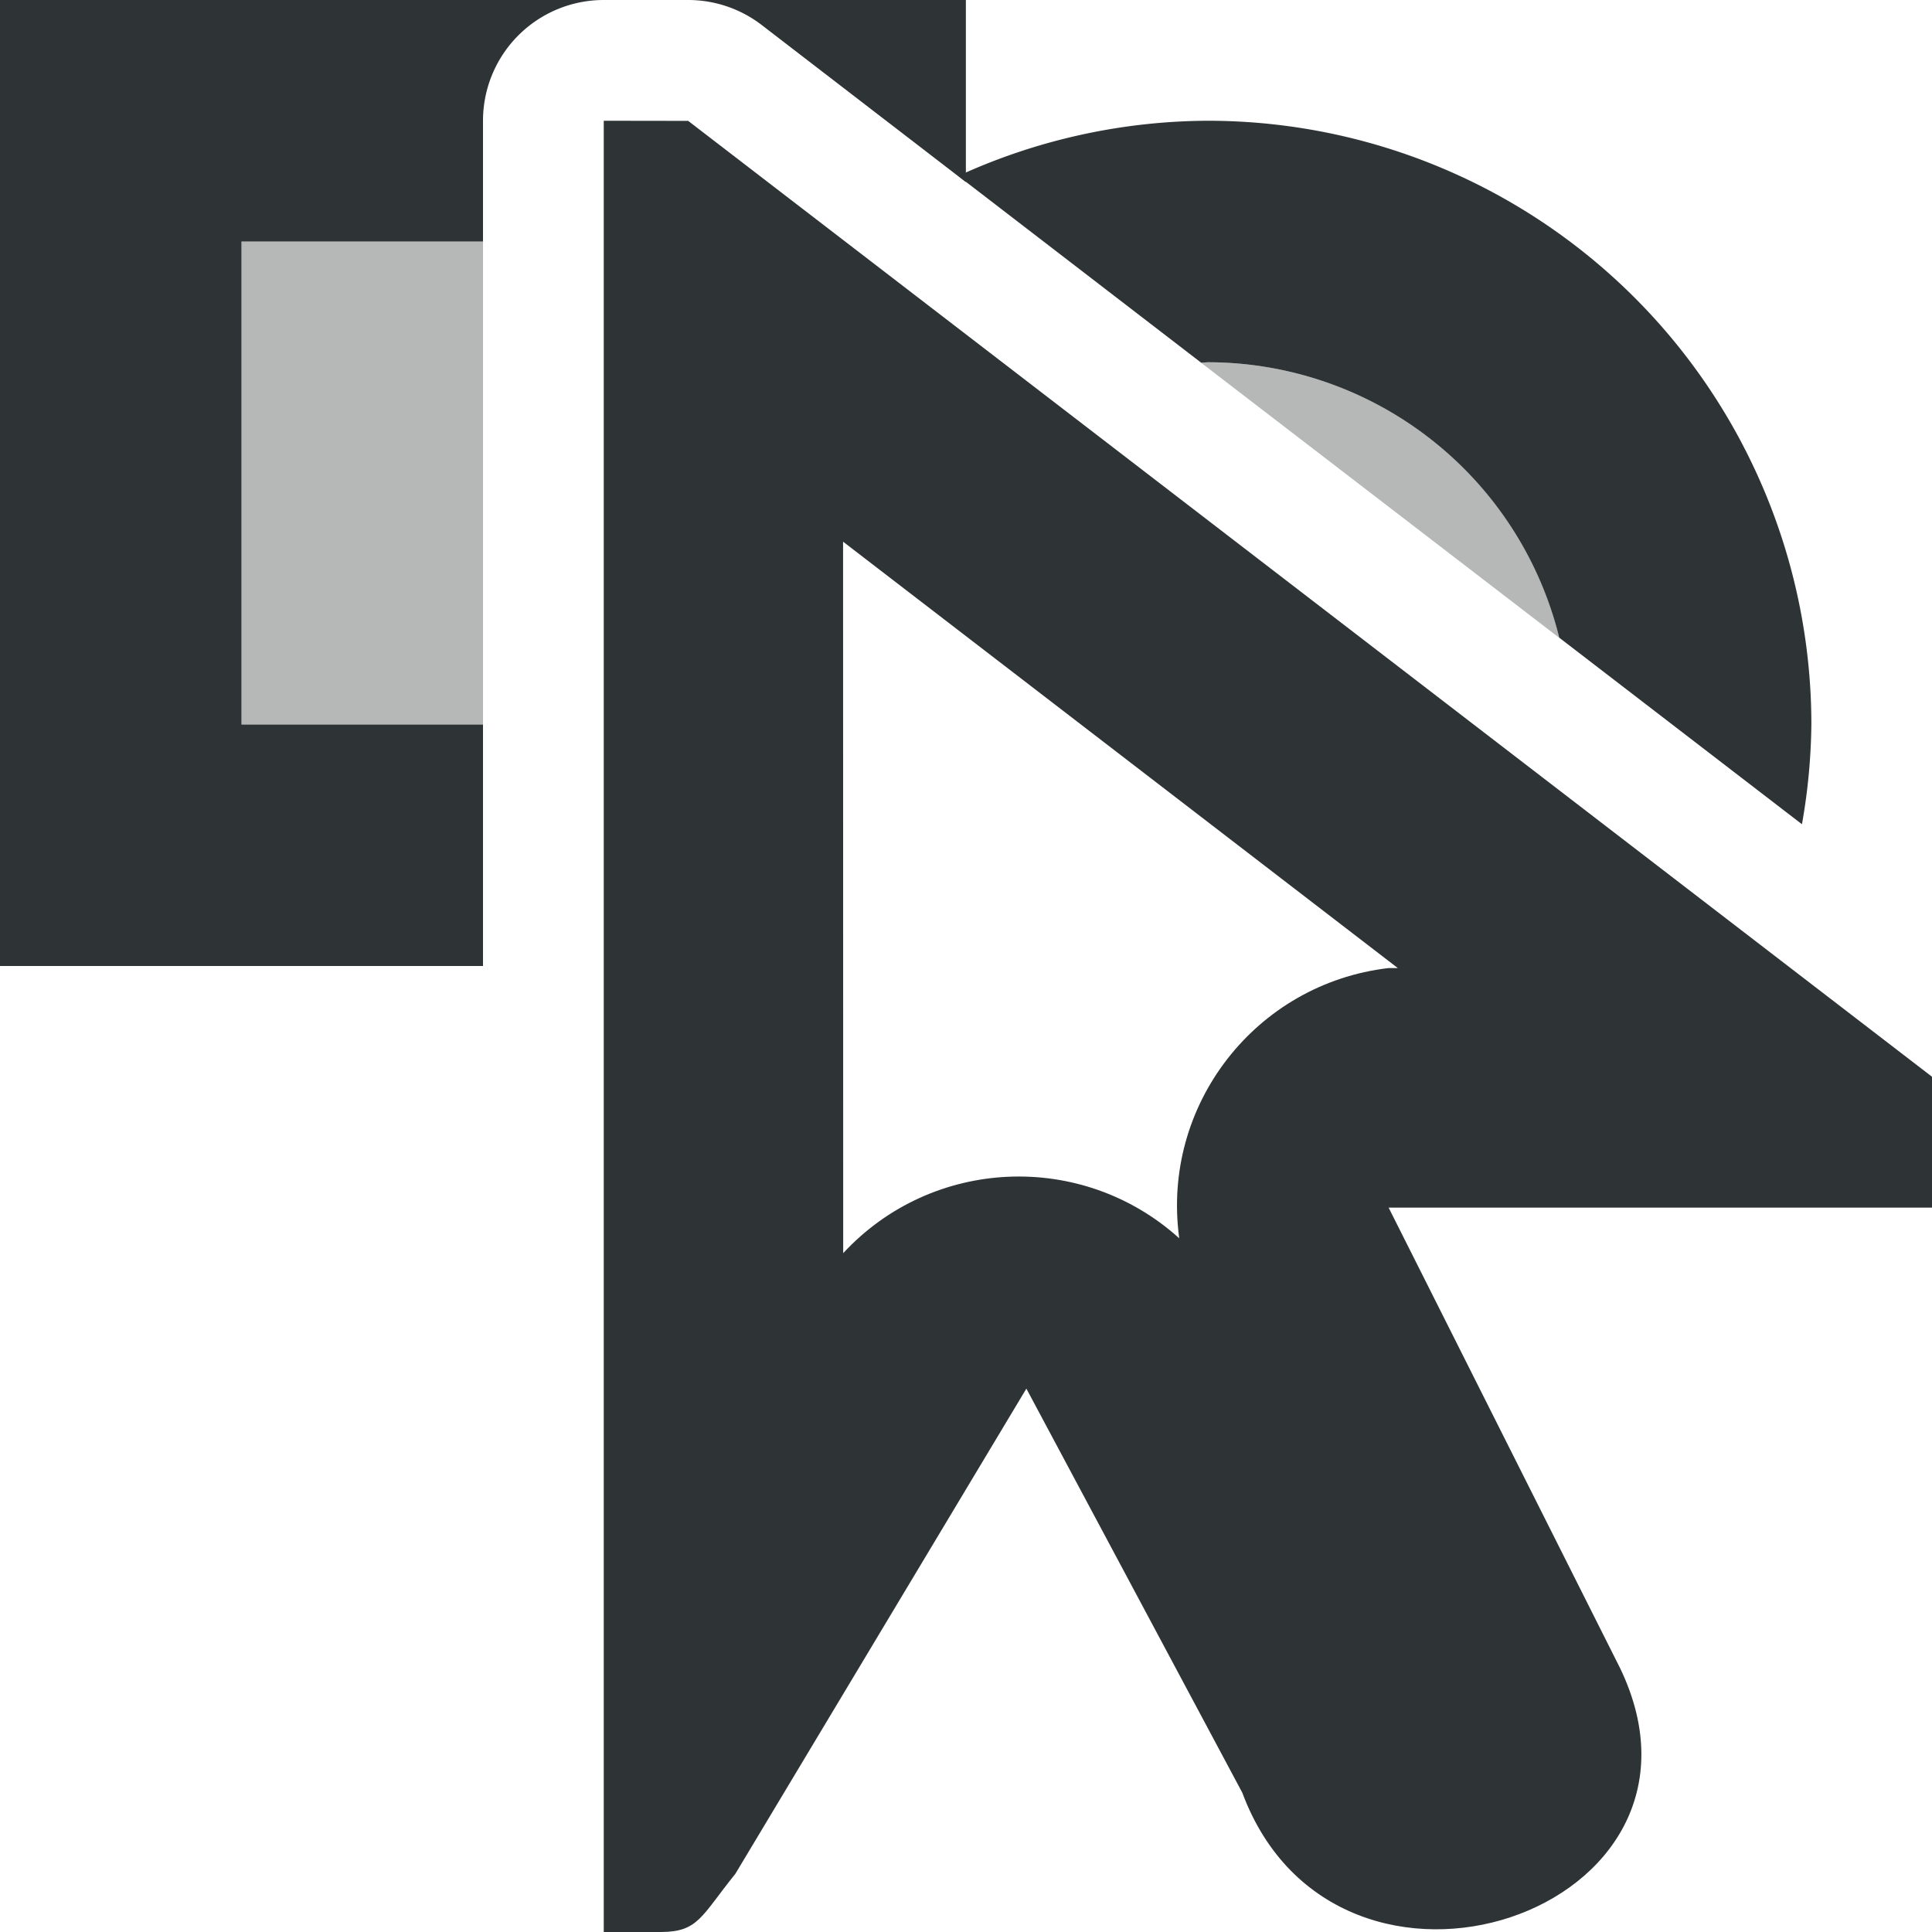 <svg viewBox="0 0 16 16" xmlns="http://www.w3.org/2000/svg"><g fill="#2e3436"><path d="m0 0v8h4v-2h-2v-4h2v-1a1 1 0 0 1 1-1zm5.699 0a1 1 0 0 1 .609.207l1.691 1.301v-1.508z"/><path d="m2 2v4h2v-4z" opacity=".35"/><path d="m10 1a5 5 0 0 0 -2.064.457l2.012 1.547a3 3 0 0 1 .053-.004 3 3 0 0 1 2.912 2.281l2.01 1.545a5 5 0 0 0 .078-.826 5 5 0 0 0 -5-5z"/><path d="m10 3a3 3 0 0 0 -.053.004l2.967 2.279a3 3 0 0 0 -2.914-2.283z" opacity=".35"/><path d="m5 1v15h.477c.307-.002.33-.131.613-.482l2.41-4.018 1.788 3.346c.784 2.106 4.099.988 3.129-1.031l-1.917-3.814h4.5v-1.084l-10.301-7.916zm1.982 3.486 4.594 3.531h-.076c-1.103.129-1.885 1.138-1.734 2.238-.805-.727-2.045-.673-2.783.123z"/></g></svg>
